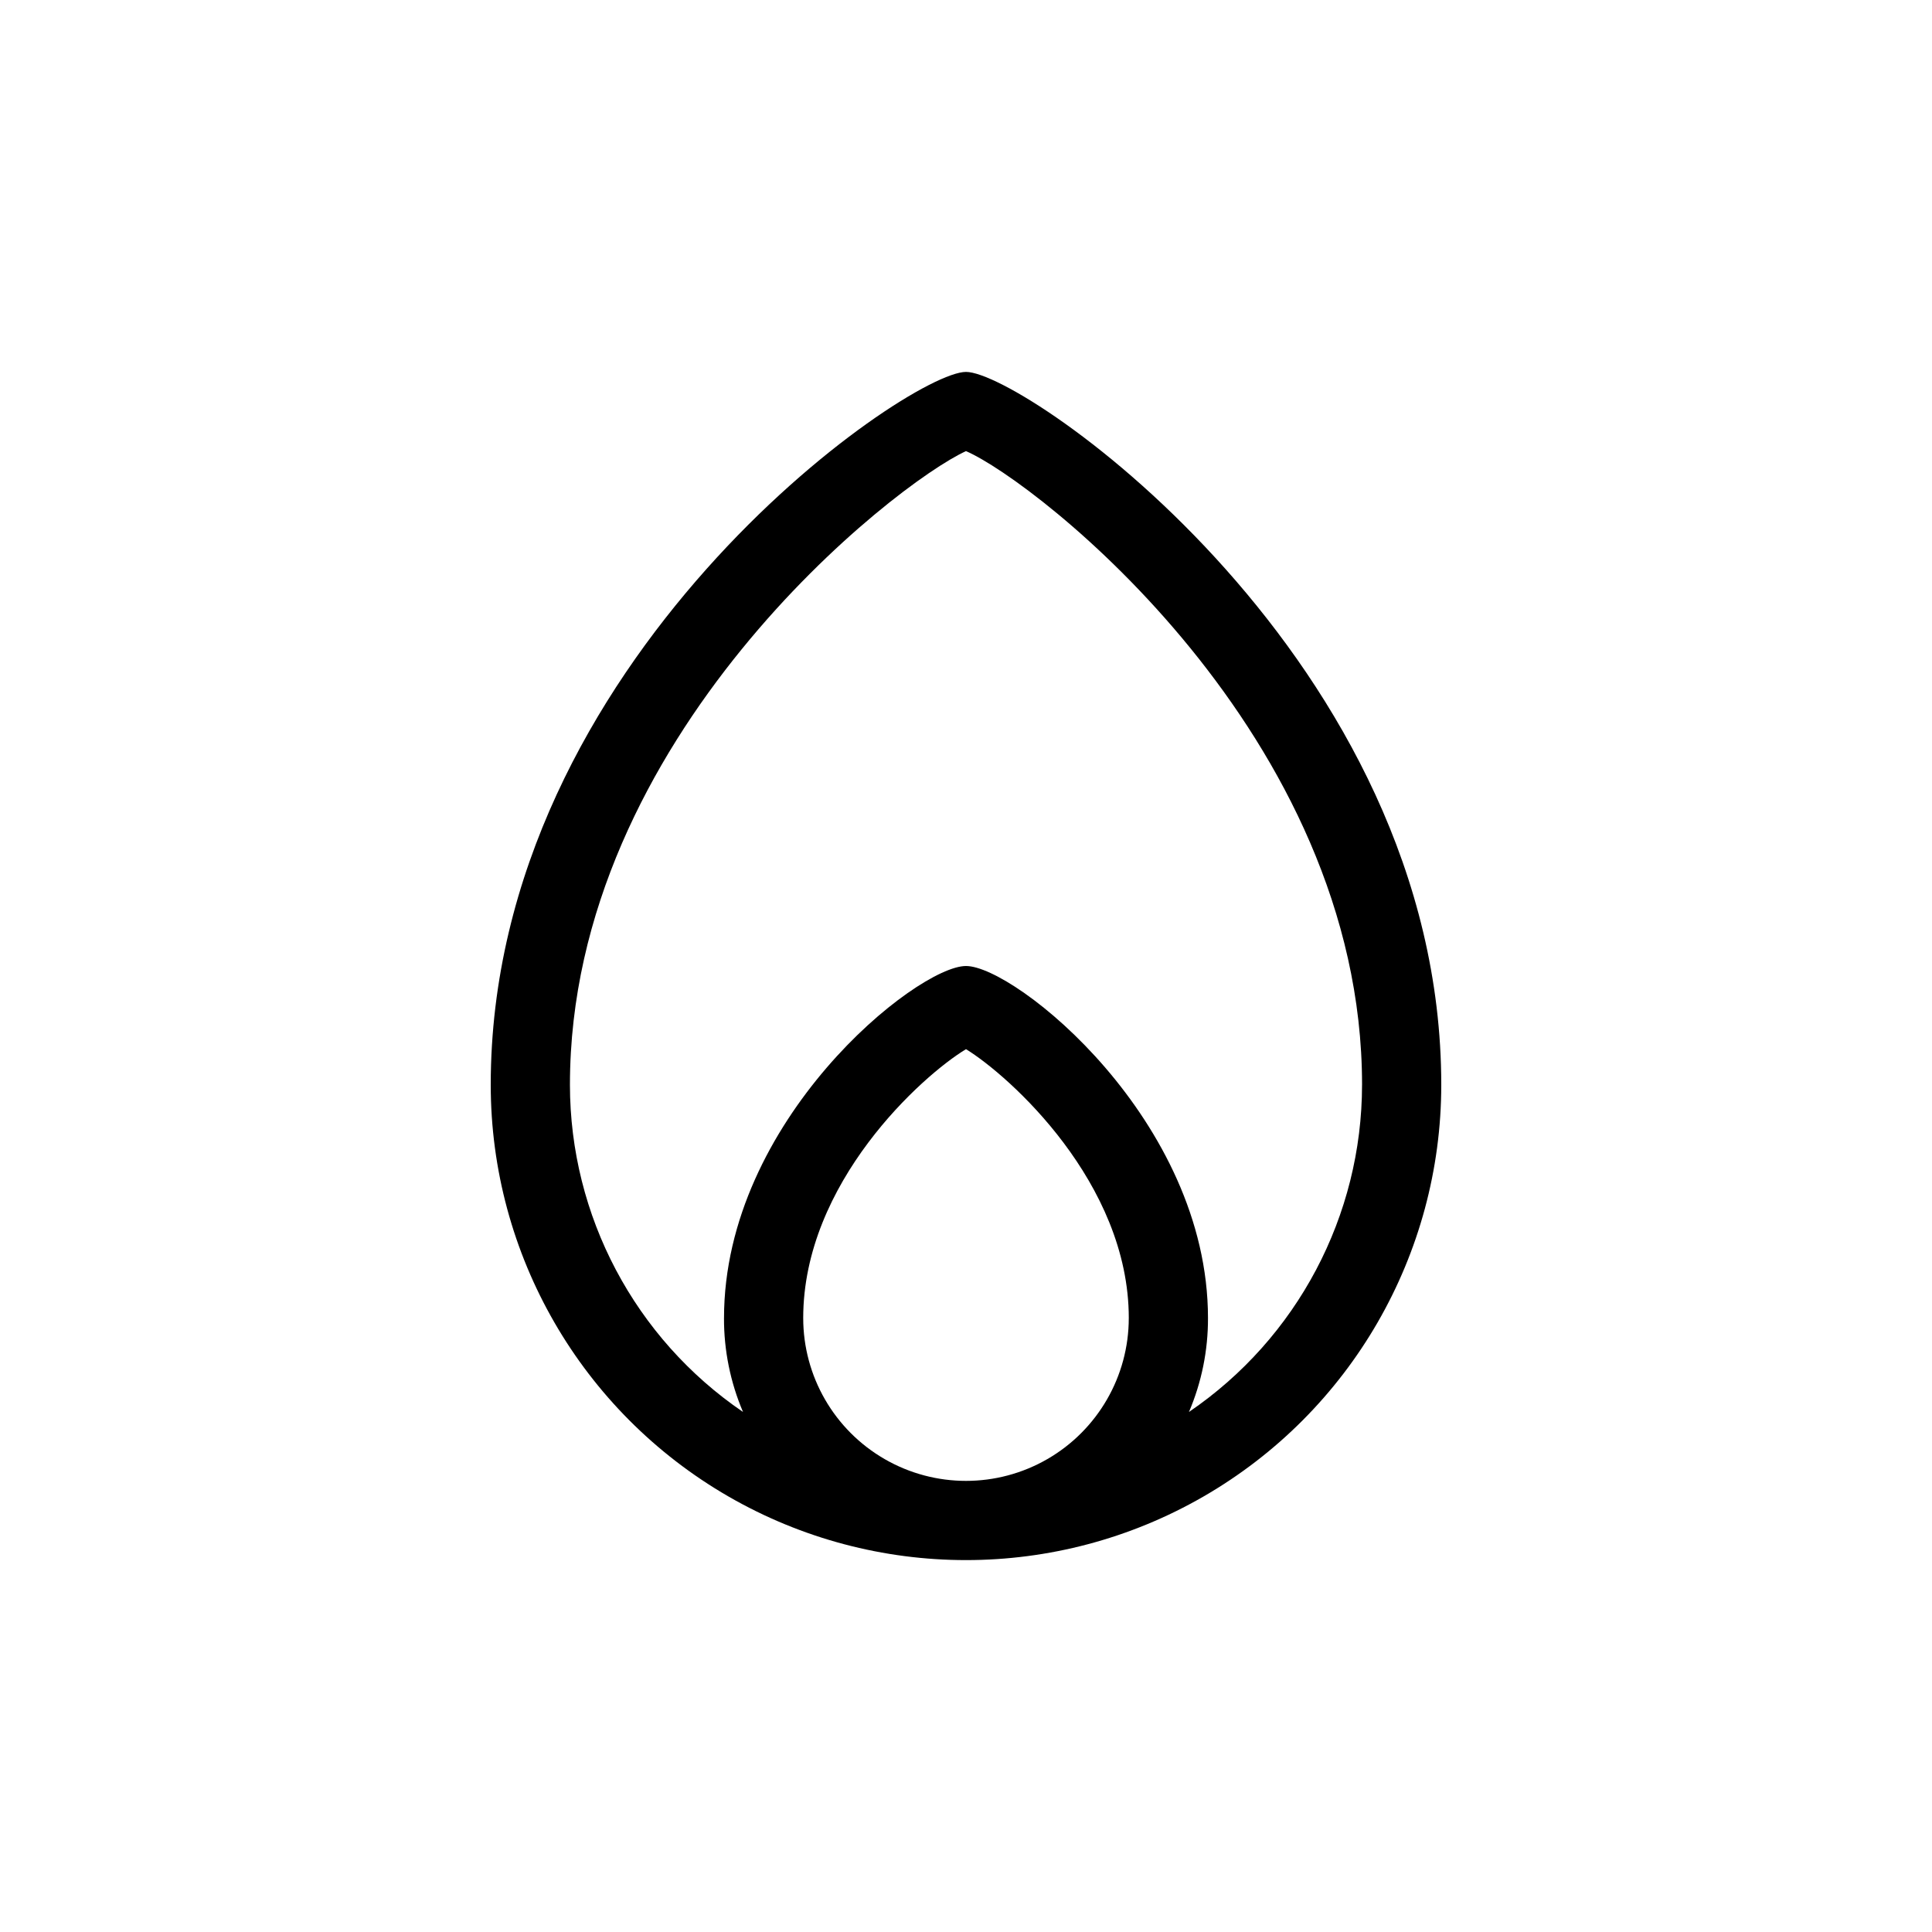 <?xml version="1.0" encoding="UTF-8"?>
<!-- The Best Svg Icon site in the world: iconSvg.co, Visit us! https://iconsvg.co -->
<svg fill="#000000" width="800px" height="800px" version="1.1" viewBox="144 144 512 512" xmlns="http://www.w3.org/2000/svg">
 <path d="m400 242.56c-15.641 0-125.95 76.516-125.95 188.93 0 44.996 24.004 86.578 62.977 109.08 38.969 22.496 86.98 22.496 125.95 0 38.969-22.5 62.973-64.082 62.973-109.08 0-112.41-110.31-188.93-125.95-188.93zm-43.141 250.75c0-35.895 31.488-64.234 43.141-71.27 11.441 7.031 43.141 35.371 43.141 71.27h-0.004c0 15.41-8.223 29.652-21.57 37.359s-29.789 7.707-43.137 0c-13.348-7.707-21.57-21.949-21.57-37.359zm102.23 24.875c3.352-7.863 5.066-16.328 5.039-24.875 0-52.48-51.117-93.309-64.129-93.309-13.016 0-64.129 40.828-64.129 93.309h-0.004c-0.027 8.547 1.688 17.012 5.039 24.875-28.684-19.539-45.852-51.992-45.867-86.695 0-92.262 86.277-159.43 104.96-167.94 18.684 8.082 104.96 75.258 104.96 167.94h-0.004c-0.016 34.703-17.184 67.156-45.867 86.695z"/>
</svg>